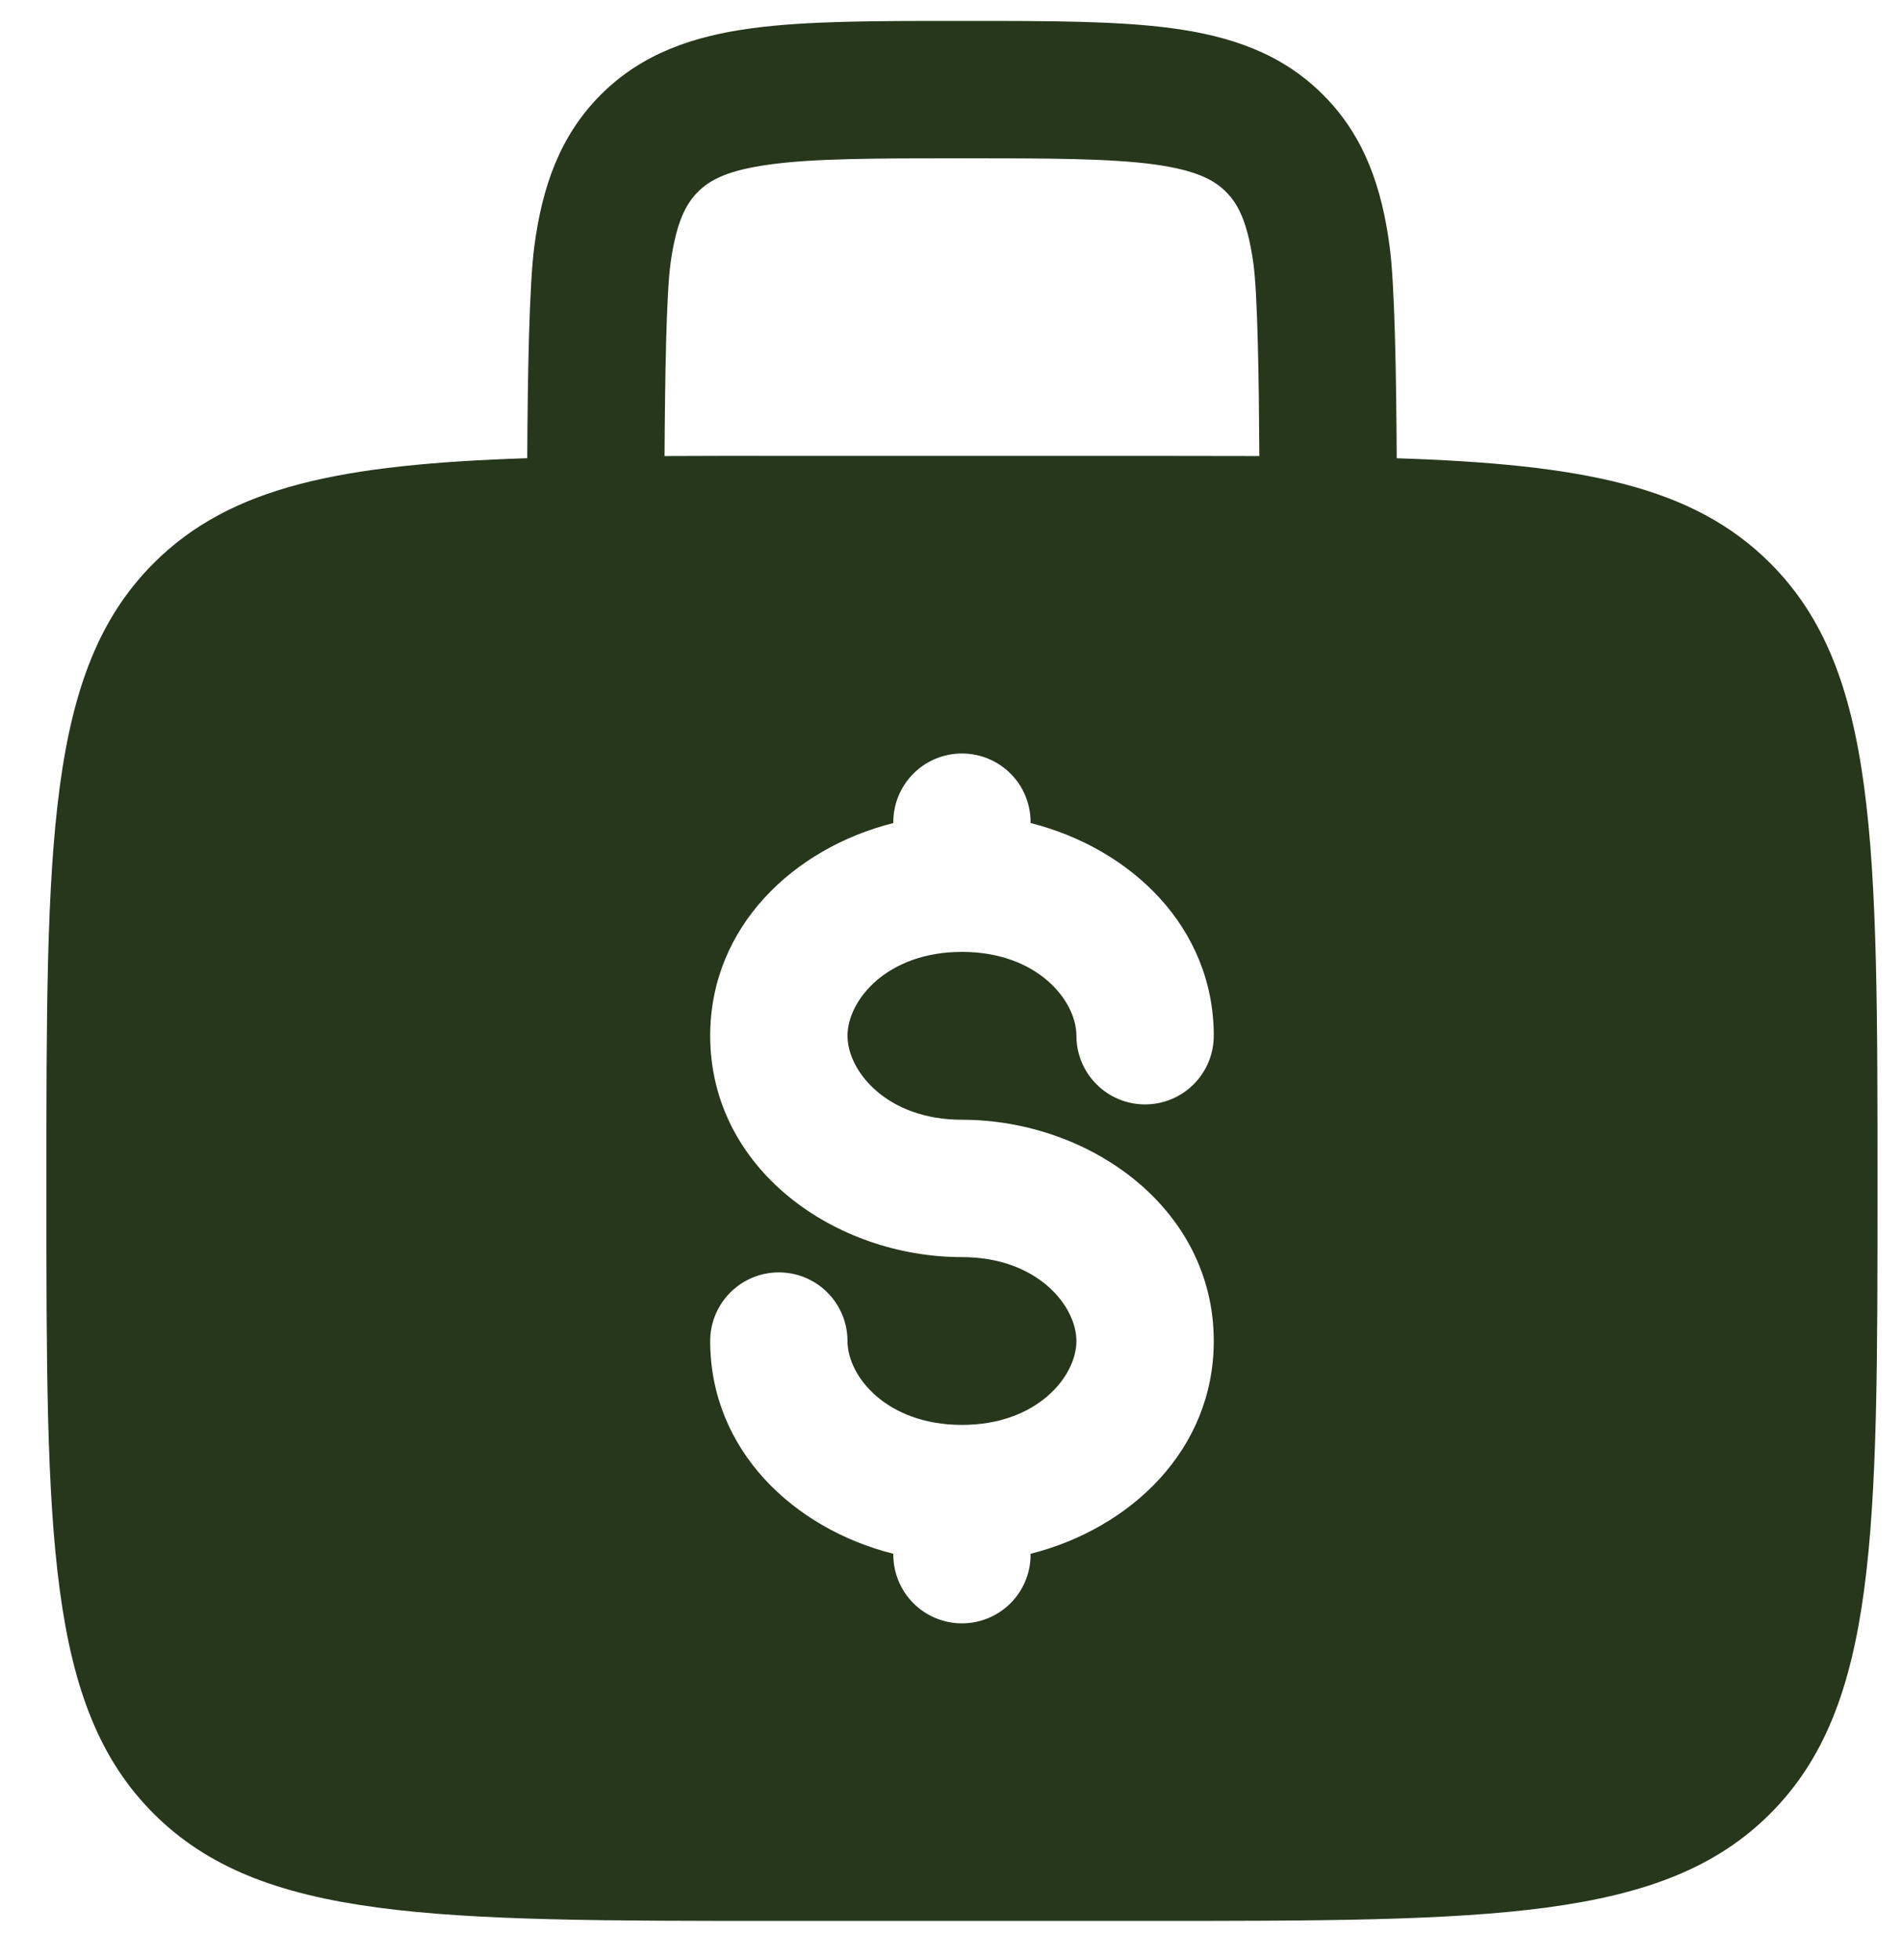 <?xml version="1.0" encoding="UTF-8"?> <svg xmlns="http://www.w3.org/2000/svg" width="33" height="34" viewBox="0 0 33 34" fill="none"><path fill-rule="evenodd" clip-rule="evenodd" d="M16.773 0.363H16.608C15.179 0.363 13.99 0.363 13.046 0.49C12.048 0.624 11.148 0.919 10.425 1.642C9.701 2.366 9.405 3.267 9.272 4.263C9.181 4.941 9.154 6.56 9.148 7.949C5.936 8.055 4.006 8.43 2.666 9.771C0.805 11.631 0.805 14.627 0.805 20.617C0.805 26.608 0.805 29.604 2.666 31.464C4.528 33.324 7.523 33.325 13.513 33.325H19.867C25.858 33.325 28.854 33.325 30.714 31.464C32.574 29.602 32.575 26.608 32.575 20.617C32.575 14.627 32.575 11.631 30.714 9.771C29.375 8.43 27.445 8.055 24.233 7.95C24.226 6.56 24.201 4.941 24.109 4.265C23.975 3.267 23.68 2.366 22.955 1.644C22.233 0.919 21.332 0.624 20.334 0.49C19.391 0.363 18.199 0.363 16.773 0.363ZM21.85 7.912C21.842 6.567 21.82 5.119 21.748 4.581C21.648 3.849 21.478 3.534 21.271 3.328C21.065 3.121 20.75 2.951 20.017 2.851C19.251 2.749 18.221 2.746 16.69 2.746C15.159 2.746 14.129 2.749 13.362 2.853C12.63 2.951 12.315 3.121 12.109 3.329C11.902 3.537 11.732 3.849 11.632 4.581C11.561 5.121 11.537 6.567 11.53 7.912C12.153 7.909 12.814 7.908 13.513 7.909H19.867C20.568 7.909 21.229 7.91 21.85 7.912ZM16.69 13.072C17.006 13.072 17.309 13.197 17.533 13.421C17.756 13.644 17.881 13.947 17.881 14.263V14.279C19.611 14.714 21.059 16.079 21.059 17.969C21.059 18.285 20.933 18.588 20.71 18.811C20.486 19.035 20.183 19.16 19.867 19.16C19.551 19.16 19.248 19.035 19.025 18.811C18.801 18.588 18.676 18.285 18.676 17.969C18.676 17.359 17.999 16.514 16.69 16.514C15.381 16.514 14.704 17.359 14.704 17.969C14.704 18.579 15.381 19.426 16.69 19.426C18.89 19.426 21.059 20.951 21.059 23.265C21.059 25.156 19.611 26.519 17.881 26.956V26.971C17.881 27.287 17.756 27.59 17.533 27.814C17.309 28.037 17.006 28.163 16.69 28.163C16.374 28.163 16.071 28.037 15.848 27.814C15.624 27.59 15.499 27.287 15.499 26.971V26.956C13.769 26.52 12.322 25.156 12.322 23.265C12.322 22.949 12.447 22.646 12.671 22.423C12.894 22.199 13.197 22.074 13.513 22.074C13.829 22.074 14.132 22.199 14.355 22.423C14.579 22.646 14.704 22.949 14.704 23.265C14.704 23.875 15.381 24.72 16.69 24.72C17.999 24.72 18.676 23.875 18.676 23.265C18.676 22.655 17.999 21.809 16.69 21.809C14.49 21.809 12.322 20.284 12.322 17.969C12.322 16.079 13.769 14.714 15.499 14.279V14.263C15.499 13.947 15.624 13.644 15.848 13.421C16.071 13.197 16.374 13.072 16.69 13.072Z" fill="#26371C"></path></svg> 
